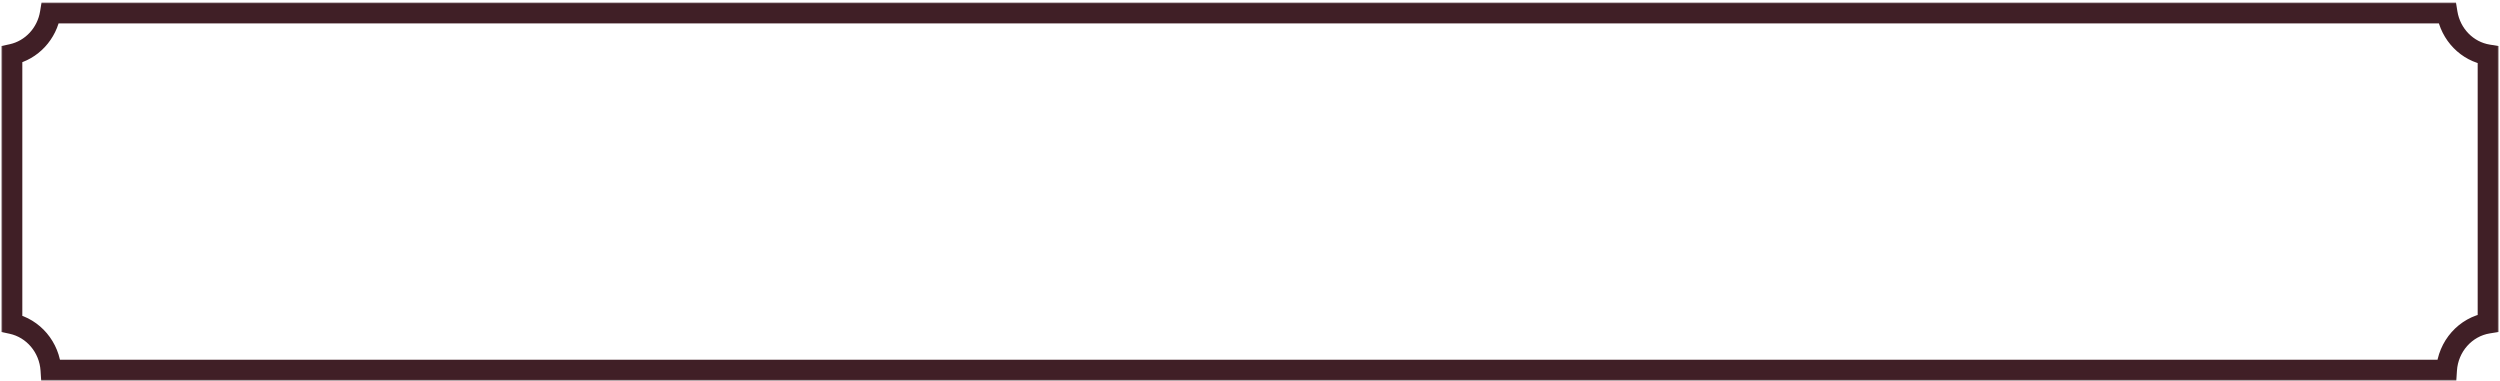 <?xml version="1.0" encoding="UTF-8"?> <svg xmlns="http://www.w3.org/2000/svg" width="420" height="64" viewBox="0 0 420 64" fill="none"><mask id="path-1-outside-1_447_13912" maskUnits="userSpaceOnUse" x="0" y="0.182" width="420" height="64" fill="black"><rect fill="white" y="0.182" width="420" height="64"></rect><path fill-rule="evenodd" clip-rule="evenodd" d="M2 54.364V9.142C5.314 8.423 7.9 5.657 8.464 2.182H411.115C411.702 5.803 414.485 8.654 418 9.222V54.285C414.212 54.896 411.274 58.16 411.018 62.182H8.56C8.314 58.311 5.582 55.142 2 54.364Z"></path></mask><path d="M2 9.142L1.629 7.432L0.25 7.731V9.142H2ZM2 54.364H0.25V55.775L1.629 56.075L2 54.364ZM8.464 2.182V0.432H6.975L6.736 1.902L8.464 2.182ZM411.115 2.182L412.842 1.902L412.604 0.432H411.115V2.182ZM418 9.222H419.75V7.732L418.279 7.494L418 9.222ZM418 54.285L418.279 56.012L419.75 55.775V54.285H418ZM411.018 62.182V63.932H412.66L412.765 62.293L411.018 62.182ZM8.56 62.182L6.814 62.293L6.918 63.932H8.56V62.182ZM0.25 9.142V54.364H3.75V9.142H0.25ZM6.736 1.902C6.283 4.693 4.214 6.871 1.629 7.432L2.371 10.852C6.415 9.975 9.516 6.62 10.191 2.462L6.736 1.902ZM411.115 0.432H8.464V3.932H411.115V0.432ZM418.279 7.494C415.541 7.052 413.314 4.812 412.842 1.902L409.387 2.462C410.09 6.794 413.429 10.256 417.721 10.949L418.279 7.494ZM419.75 54.285V9.222H416.25V54.285H419.75ZM412.765 62.293C412.971 59.055 415.328 56.489 418.279 56.012L417.721 52.557C413.096 53.304 409.577 57.266 409.272 62.071L412.765 62.293ZM8.56 63.932H411.018V60.432H8.56V63.932ZM1.629 56.075C4.423 56.681 6.616 59.178 6.814 62.293L10.307 62.071C10.012 57.444 6.741 53.602 2.371 52.654L1.629 56.075Z" fill="#401F26" mask="url(#path-1-outside-1_447_13912)"></path></svg> 